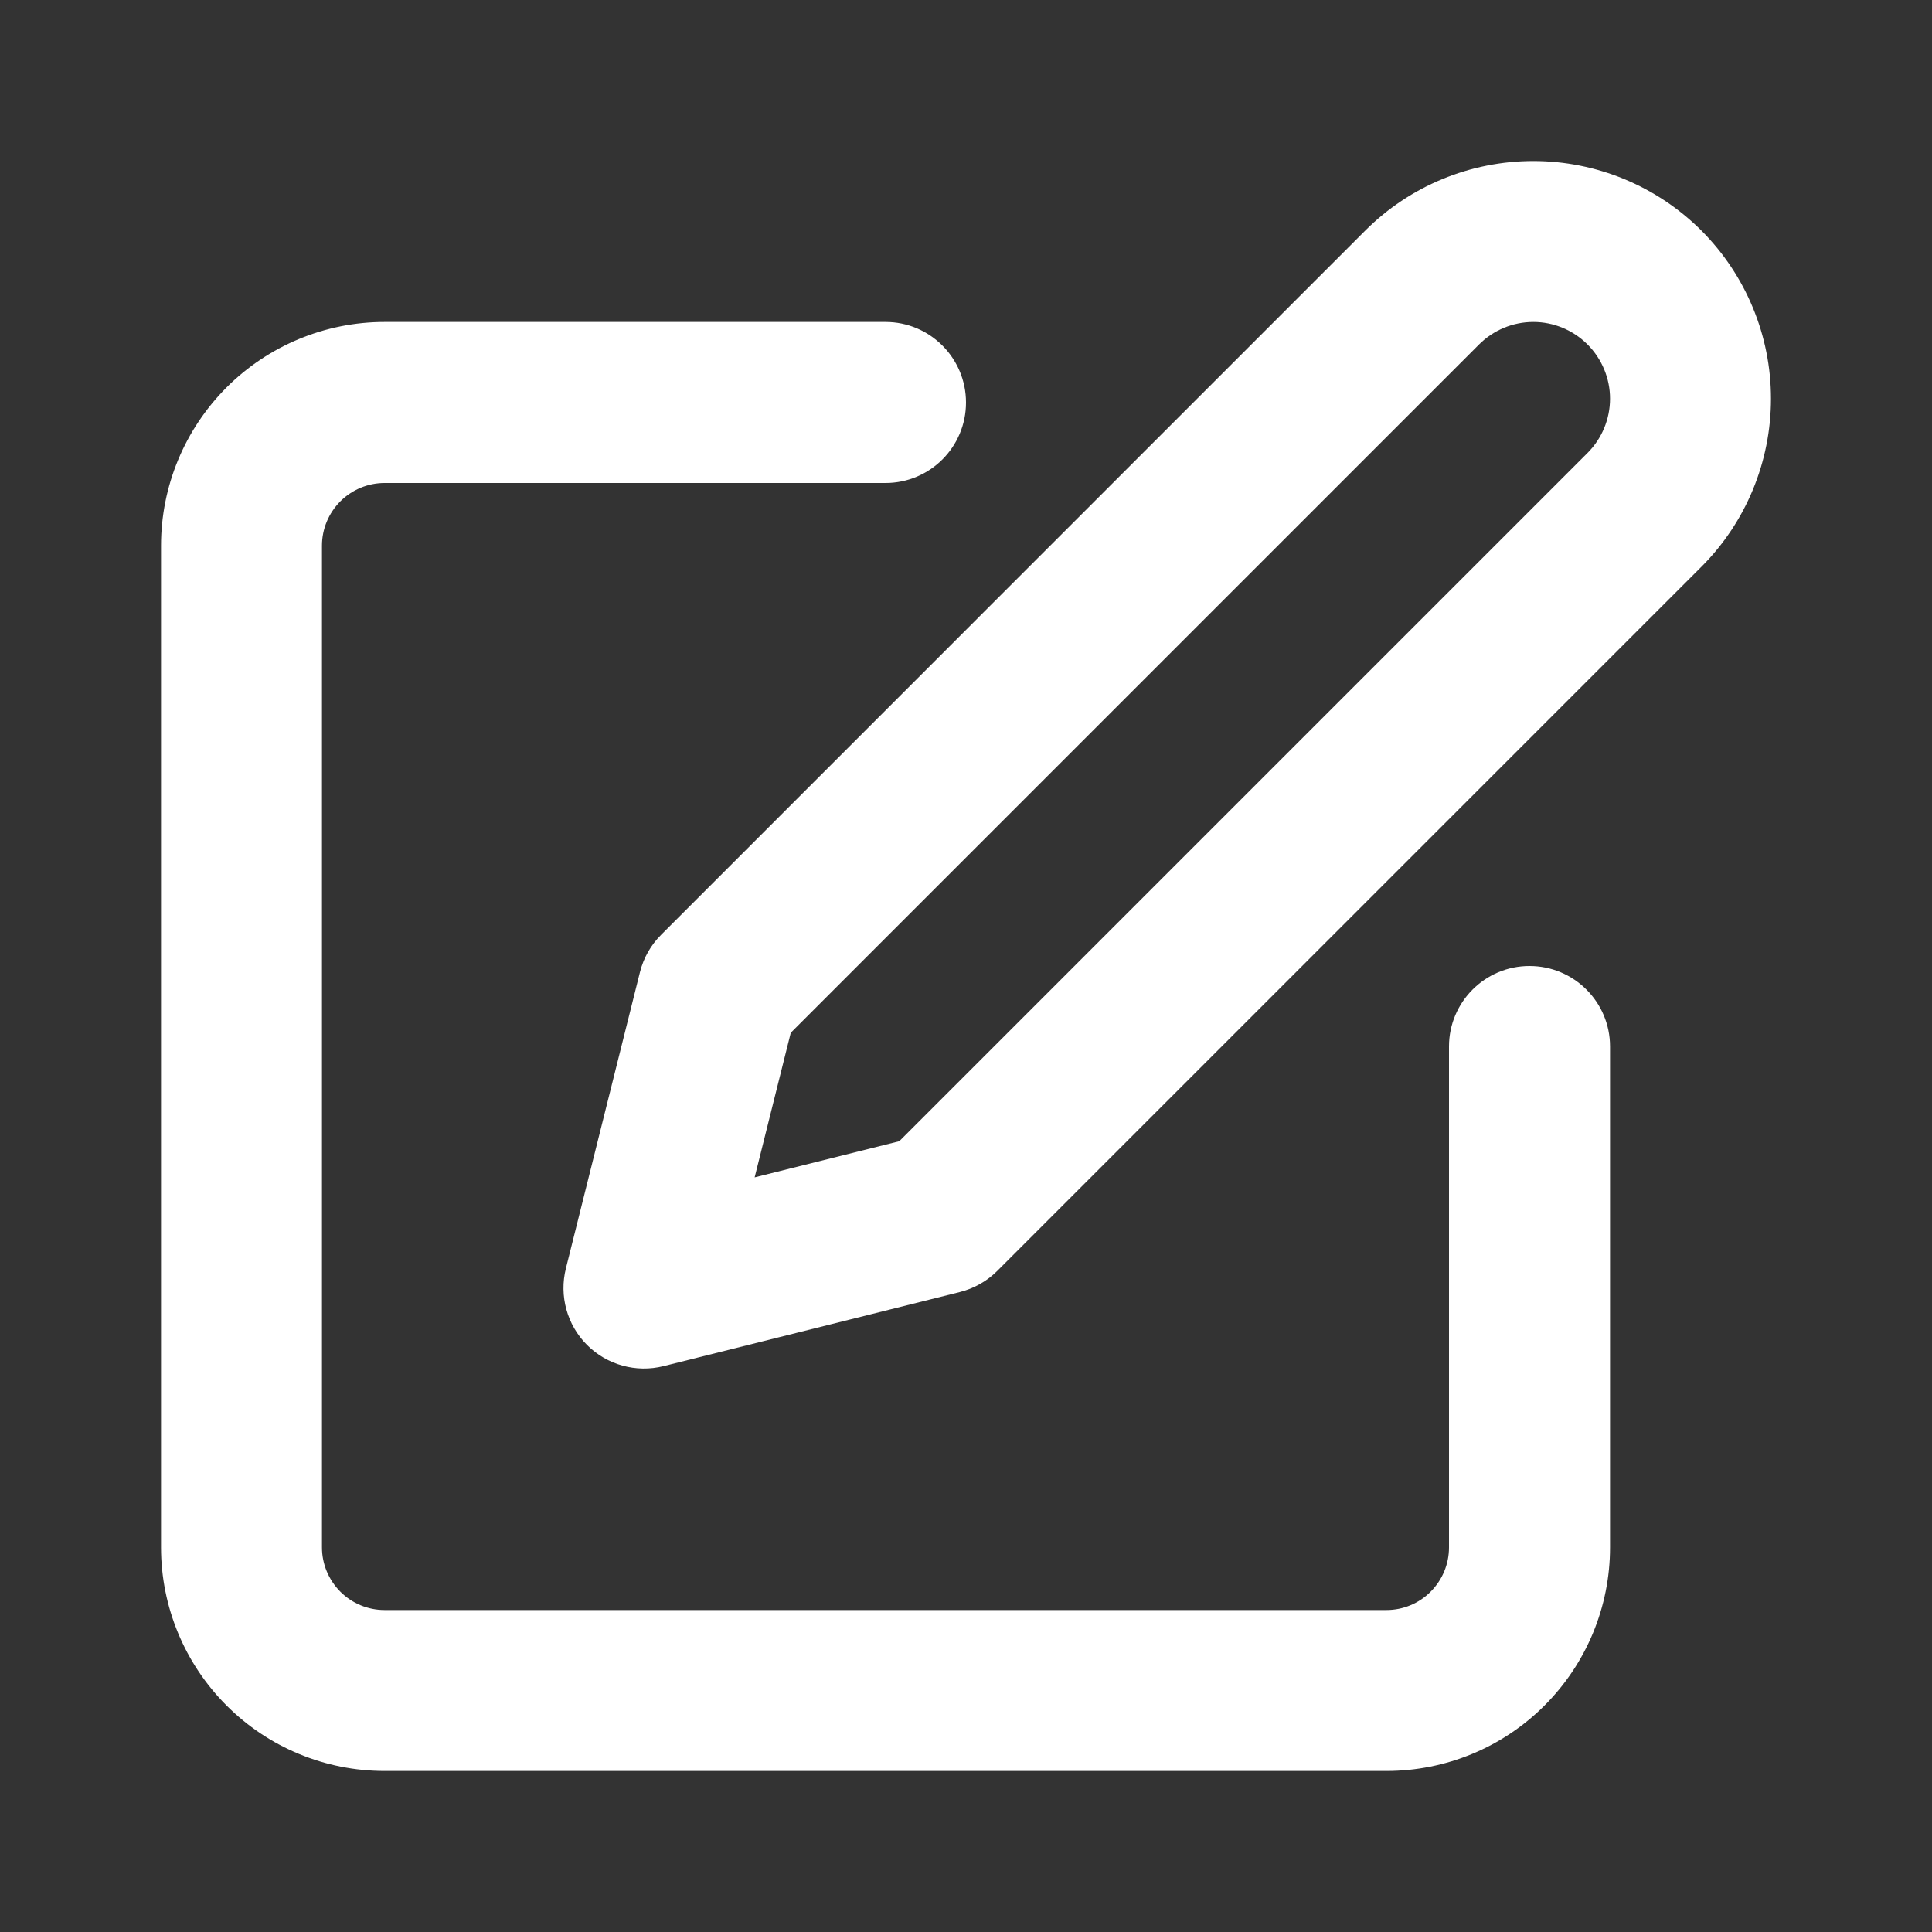 <svg width="20" height="20" viewBox="0 0 20 20" fill="none" xmlns="http://www.w3.org/2000/svg">
<rect x="0" y="0" width="20" height="20" fill="#333333" stroke="none"/>
<path fill-rule="evenodd" clip-rule="evenodd" d="M2.345 4.011C2.779 3.577 3.368 3.333 3.981 3.333H9.167C9.627 3.333 10 3.707 10 4.167C10 4.627 9.627 5 9.167 5H3.981C3.81 5 3.645 5.068 3.523 5.19C3.402 5.311 3.333 5.476 3.333 5.648V16.019C3.333 16.191 3.402 16.355 3.523 16.477C3.645 16.599 3.81 16.667 3.981 16.667H14.352C14.524 16.667 14.689 16.599 14.81 16.477C14.932 16.355 15 16.191 15 16.019V10.833C15 10.373 15.373 10 15.833 10C16.294 10 16.667 10.373 16.667 10.833V16.019C16.667 16.633 16.423 17.221 15.989 17.655C15.555 18.09 14.966 18.333 14.352 18.333H3.981C3.368 18.333 2.779 18.09 2.345 17.655C1.911 17.221 1.667 16.633 1.667 16.019V5.648C1.667 5.034 1.911 4.446 2.345 4.011Z" fill="white"/>
<path fill-rule="evenodd" clip-rule="evenodd" d="M15.873 3.333C15.662 3.333 15.46 3.417 15.311 3.566L8.186 10.691L7.812 12.188L9.309 11.814L16.434 4.689C16.583 4.54 16.667 4.338 16.667 4.127C16.667 3.917 16.583 3.715 16.434 3.566C16.285 3.417 16.083 3.333 15.873 3.333ZM14.133 2.387C14.594 1.926 15.22 1.667 15.873 1.667C16.525 1.667 17.151 1.926 17.613 2.387C18.074 2.849 18.333 3.475 18.333 4.127C18.333 4.78 18.074 5.406 17.613 5.867L10.325 13.155C10.218 13.262 10.084 13.338 9.937 13.375L6.869 14.142C6.585 14.213 6.284 14.13 6.077 13.923C5.87 13.716 5.787 13.415 5.858 13.131L6.625 10.063C6.662 9.916 6.738 9.782 6.845 9.676L14.133 2.387Z" fill="white"/>
</svg>

